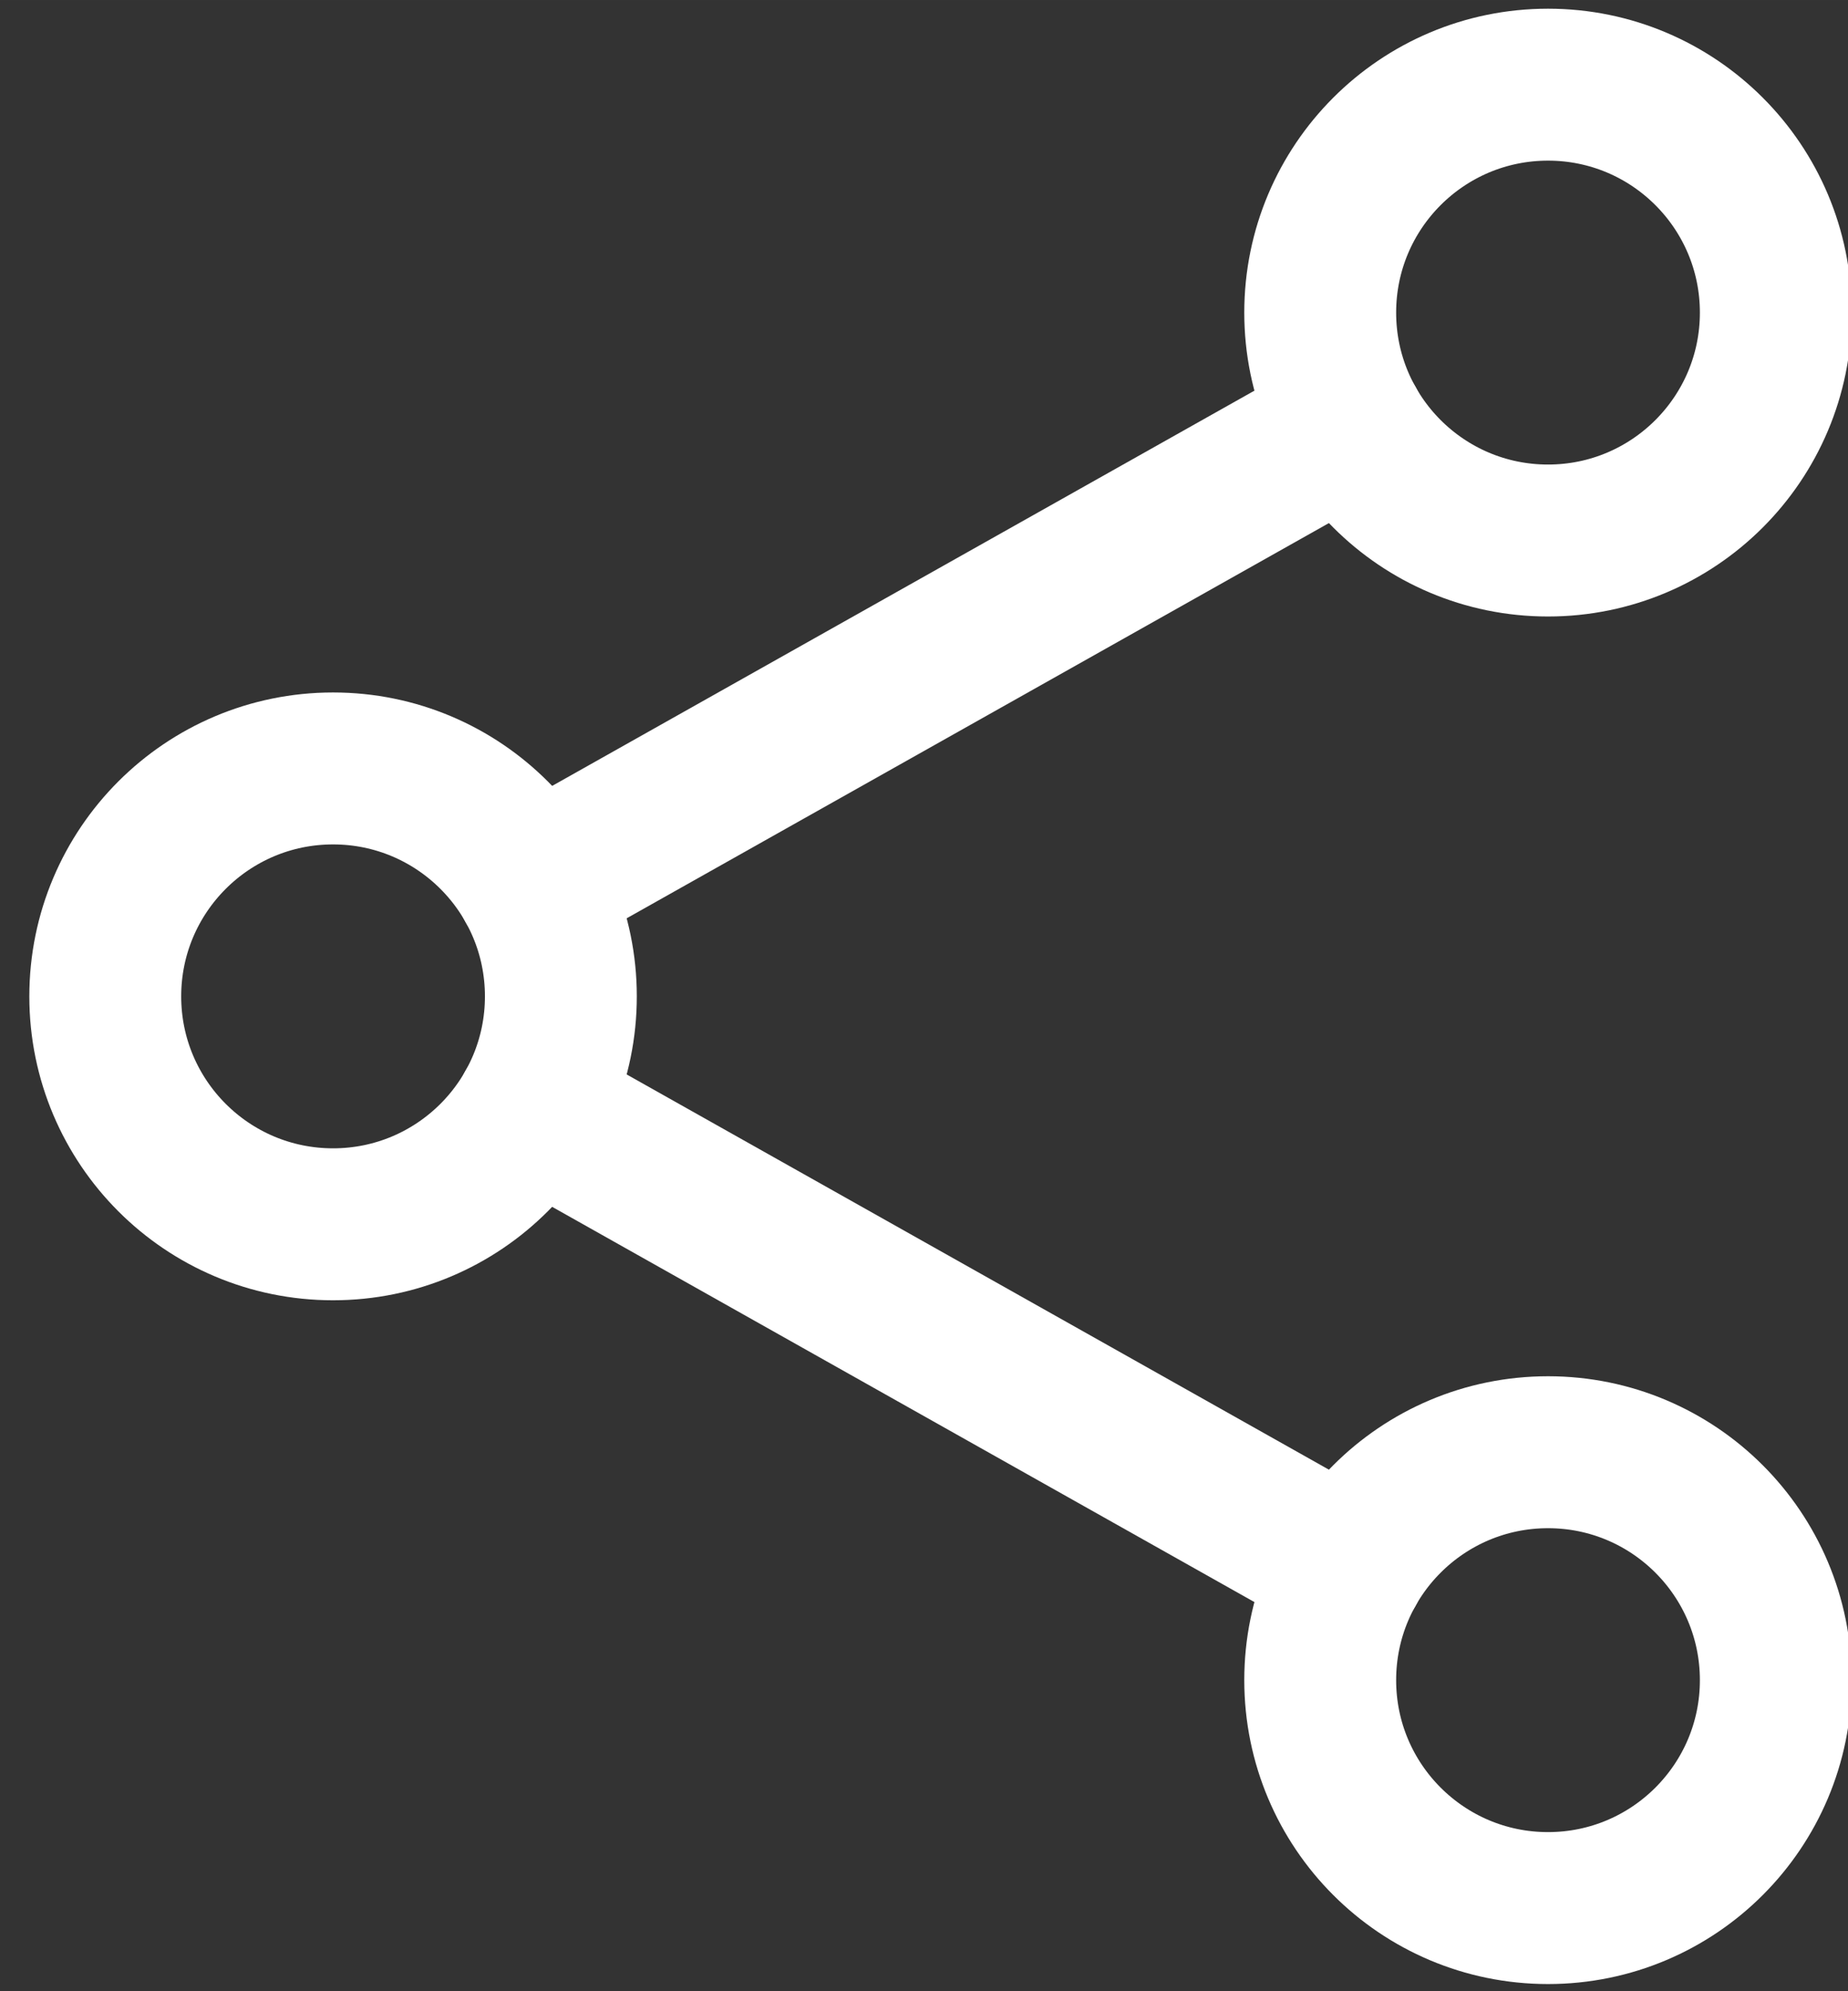 <?xml version="1.0" encoding="UTF-8" standalone="no"?>
<!-- Created with Inkscape (http://www.inkscape.org/) -->

<svg
   width="390"
   height="420"
   viewBox="0 0 103.188 111.125"
   version="1.1"
   id="svg5"
   xml:space="preserve"
   inkscape:version="1.2.2 (b0a84865, 2022-12-01)"
   sodipodi:docname="share-social-outline.svg"
   xmlns:inkscape="http://www.inkscape.org/namespaces/inkscape"
   xmlns:sodipodi="http://sodipodi.sourceforge.net/DTD/sodipodi-0.dtd"
   xmlns="http://www.w3.org/2000/svg"
   xmlns:svg="http://www.w3.org/2000/svg"><rect x="0" y="0" width="103.188" height="111.125" fill="#333333" stroke="none"/><sodipodi:namedview
     id="namedview7"
     pagecolor="#ffffff"
     bordercolor="#000000"
     borderopacity="0.25"
     inkscape:showpageshadow="2"
     inkscape:pageopacity="0.0"
     inkscape:pagecheckerboard="0"
     inkscape:deskcolor="#d1d1d1"
     inkscape:document-units="mm"
     showgrid="false"
     inkscape:zoom="0.67621085"
     inkscape:cx="310.55402"
     inkscape:cy="558.99724"
     inkscape:window-width="1920"
     inkscape:window-height="1052"
     inkscape:window-x="0"
     inkscape:window-y="28"
     inkscape:window-maximized="0"
     inkscape:current-layer="g2588" /><defs
     id="defs2" /><g
     inkscape:label="Layer 1"
     inkscape:groupmode="layer"
     id="layer1"><g
       id="g2588"
       transform="matrix(0.265,0,0,0.265,32.488,79.467)"><g
         id="g4453"
         transform="translate(-180.417,-346.046)"><circle
           cx="128"
           cy="256"
           r="48"
           fill="none"
           stroke="currentColor"
           stroke-linecap="round"
           stroke-linejoin="round"
           stroke-width="32"
           id="circle2570"
           style="stroke:#ffffff;stroke-opacity:1" /><circle
           cx="384"
           cy="112"
           r="48"
           fill="none"
           stroke="currentColor"
           stroke-linecap="round"
           stroke-linejoin="round"
           stroke-width="32"
           id="circle2572"
           style="stroke:#ffffff;stroke-opacity:1" /><circle
           cx="384"
           cy="400"
           r="48"
           fill="none"
           stroke="currentColor"
           stroke-linecap="round"
           stroke-linejoin="round"
           stroke-width="32"
           id="circle2574"
           style="stroke:#ffffff;stroke-opacity:1" /><path
           fill="none"
           stroke="currentColor"
           stroke-linecap="round"
           stroke-linejoin="round"
           stroke-width="32"
           d="m 169.83,279.53 172.34,96.94 m 0,-240.94 -172.34,96.94"
           id="path2576"
           style="stroke:#ffffff;stroke-opacity:1" /></g></g></g></svg>
